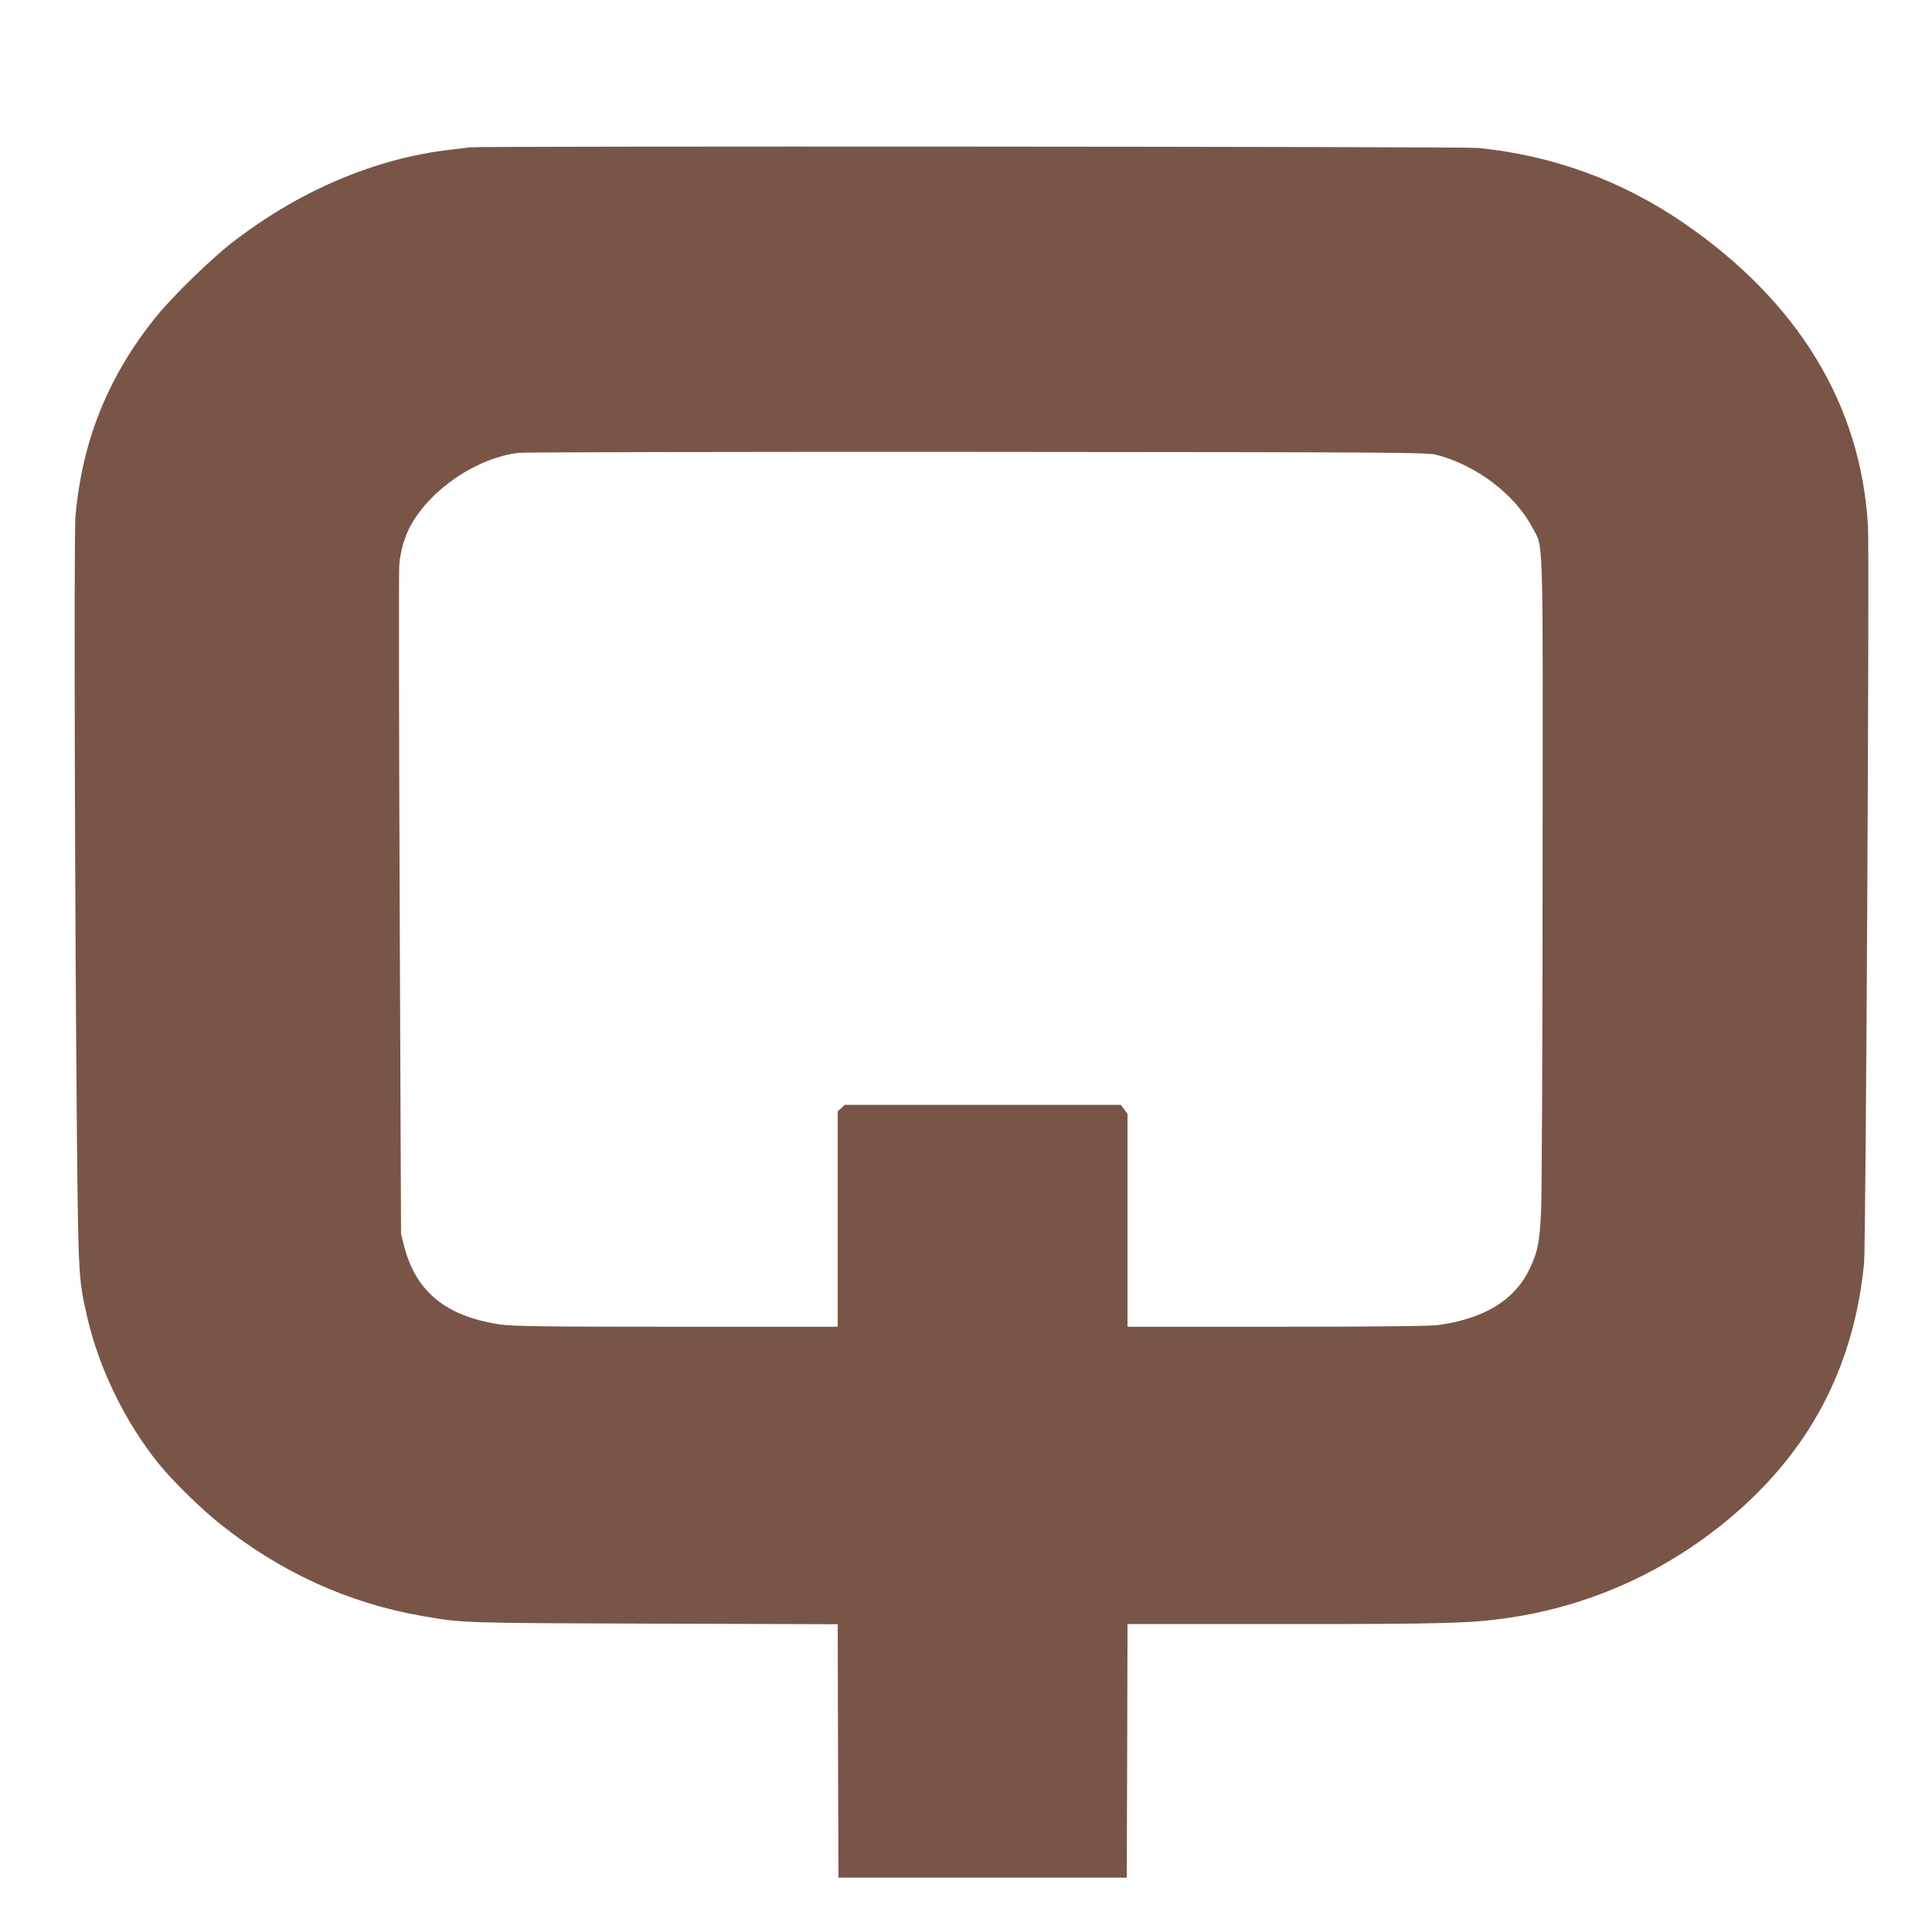 <?xml version="1.0" standalone="no"?>
<!DOCTYPE svg PUBLIC "-//W3C//DTD SVG 20010904//EN"
 "http://www.w3.org/TR/2001/REC-SVG-20010904/DTD/svg10.dtd">
<svg version="1.0" xmlns="http://www.w3.org/2000/svg"
 width="1280pt" height="1280pt" viewBox="0 0 1280 1280"
 preserveAspectRatio="xMidYMid meet">
<g transform="translate(0,1280) scale(0.1,-0.1)"
fill="#795548" stroke="none">
<path d="M3115 11824 c-16 -2 -73 -9 -125 -15 -504 -57 -1011 -273 -1457 -620
-141 -110 -394 -357 -500 -489 -317 -393 -489 -820 -533 -1320 -11 -125 -4
-2674 10 -4140 9 -900 11 -921 70 -1175 78 -336 252 -691 471 -962 91 -113
277 -295 404 -397 401 -321 852 -527 1340 -612 272 -47 254 -47 1537 -51
l1218 -4 2 -840 3 -839 955 0 955 0 3 840 2 840 1033 0 c1064 0 1243 5 1489
41 578 84 1112 337 1550 732 477 431 743 963 808 1616 12 118 36 4697 26 4881
-45 806 -461 1491 -1223 2014 -407 279 -867 447 -1362 496 -95 9 -6596 13
-6676 4z m6400 -2037 c260 -65 521 -262 635 -478 78 -149 72 30 70 -2279 0
-1136 -5 -2150 -10 -2255 -10 -209 -22 -268 -76 -382 -99 -207 -300 -330 -607
-372 -51 -7 -423 -11 -1068 -11 l-989 0 0 705 0 706 -22 29 -22 30 -915 0
-915 0 -23 -22 -23 -21 0 -714 0 -713 -1067 0 c-895 0 -1084 3 -1168 15 -359
53 -559 216 -637 517 l-21 83 -9 2175 c-5 1196 -6 2210 -3 2252 6 92 35 193
77 268 135 243 439 447 715 480 37 4 1405 7 3038 6 2786 -2 2974 -3 3040 -19z"/>
</g>
</svg>
